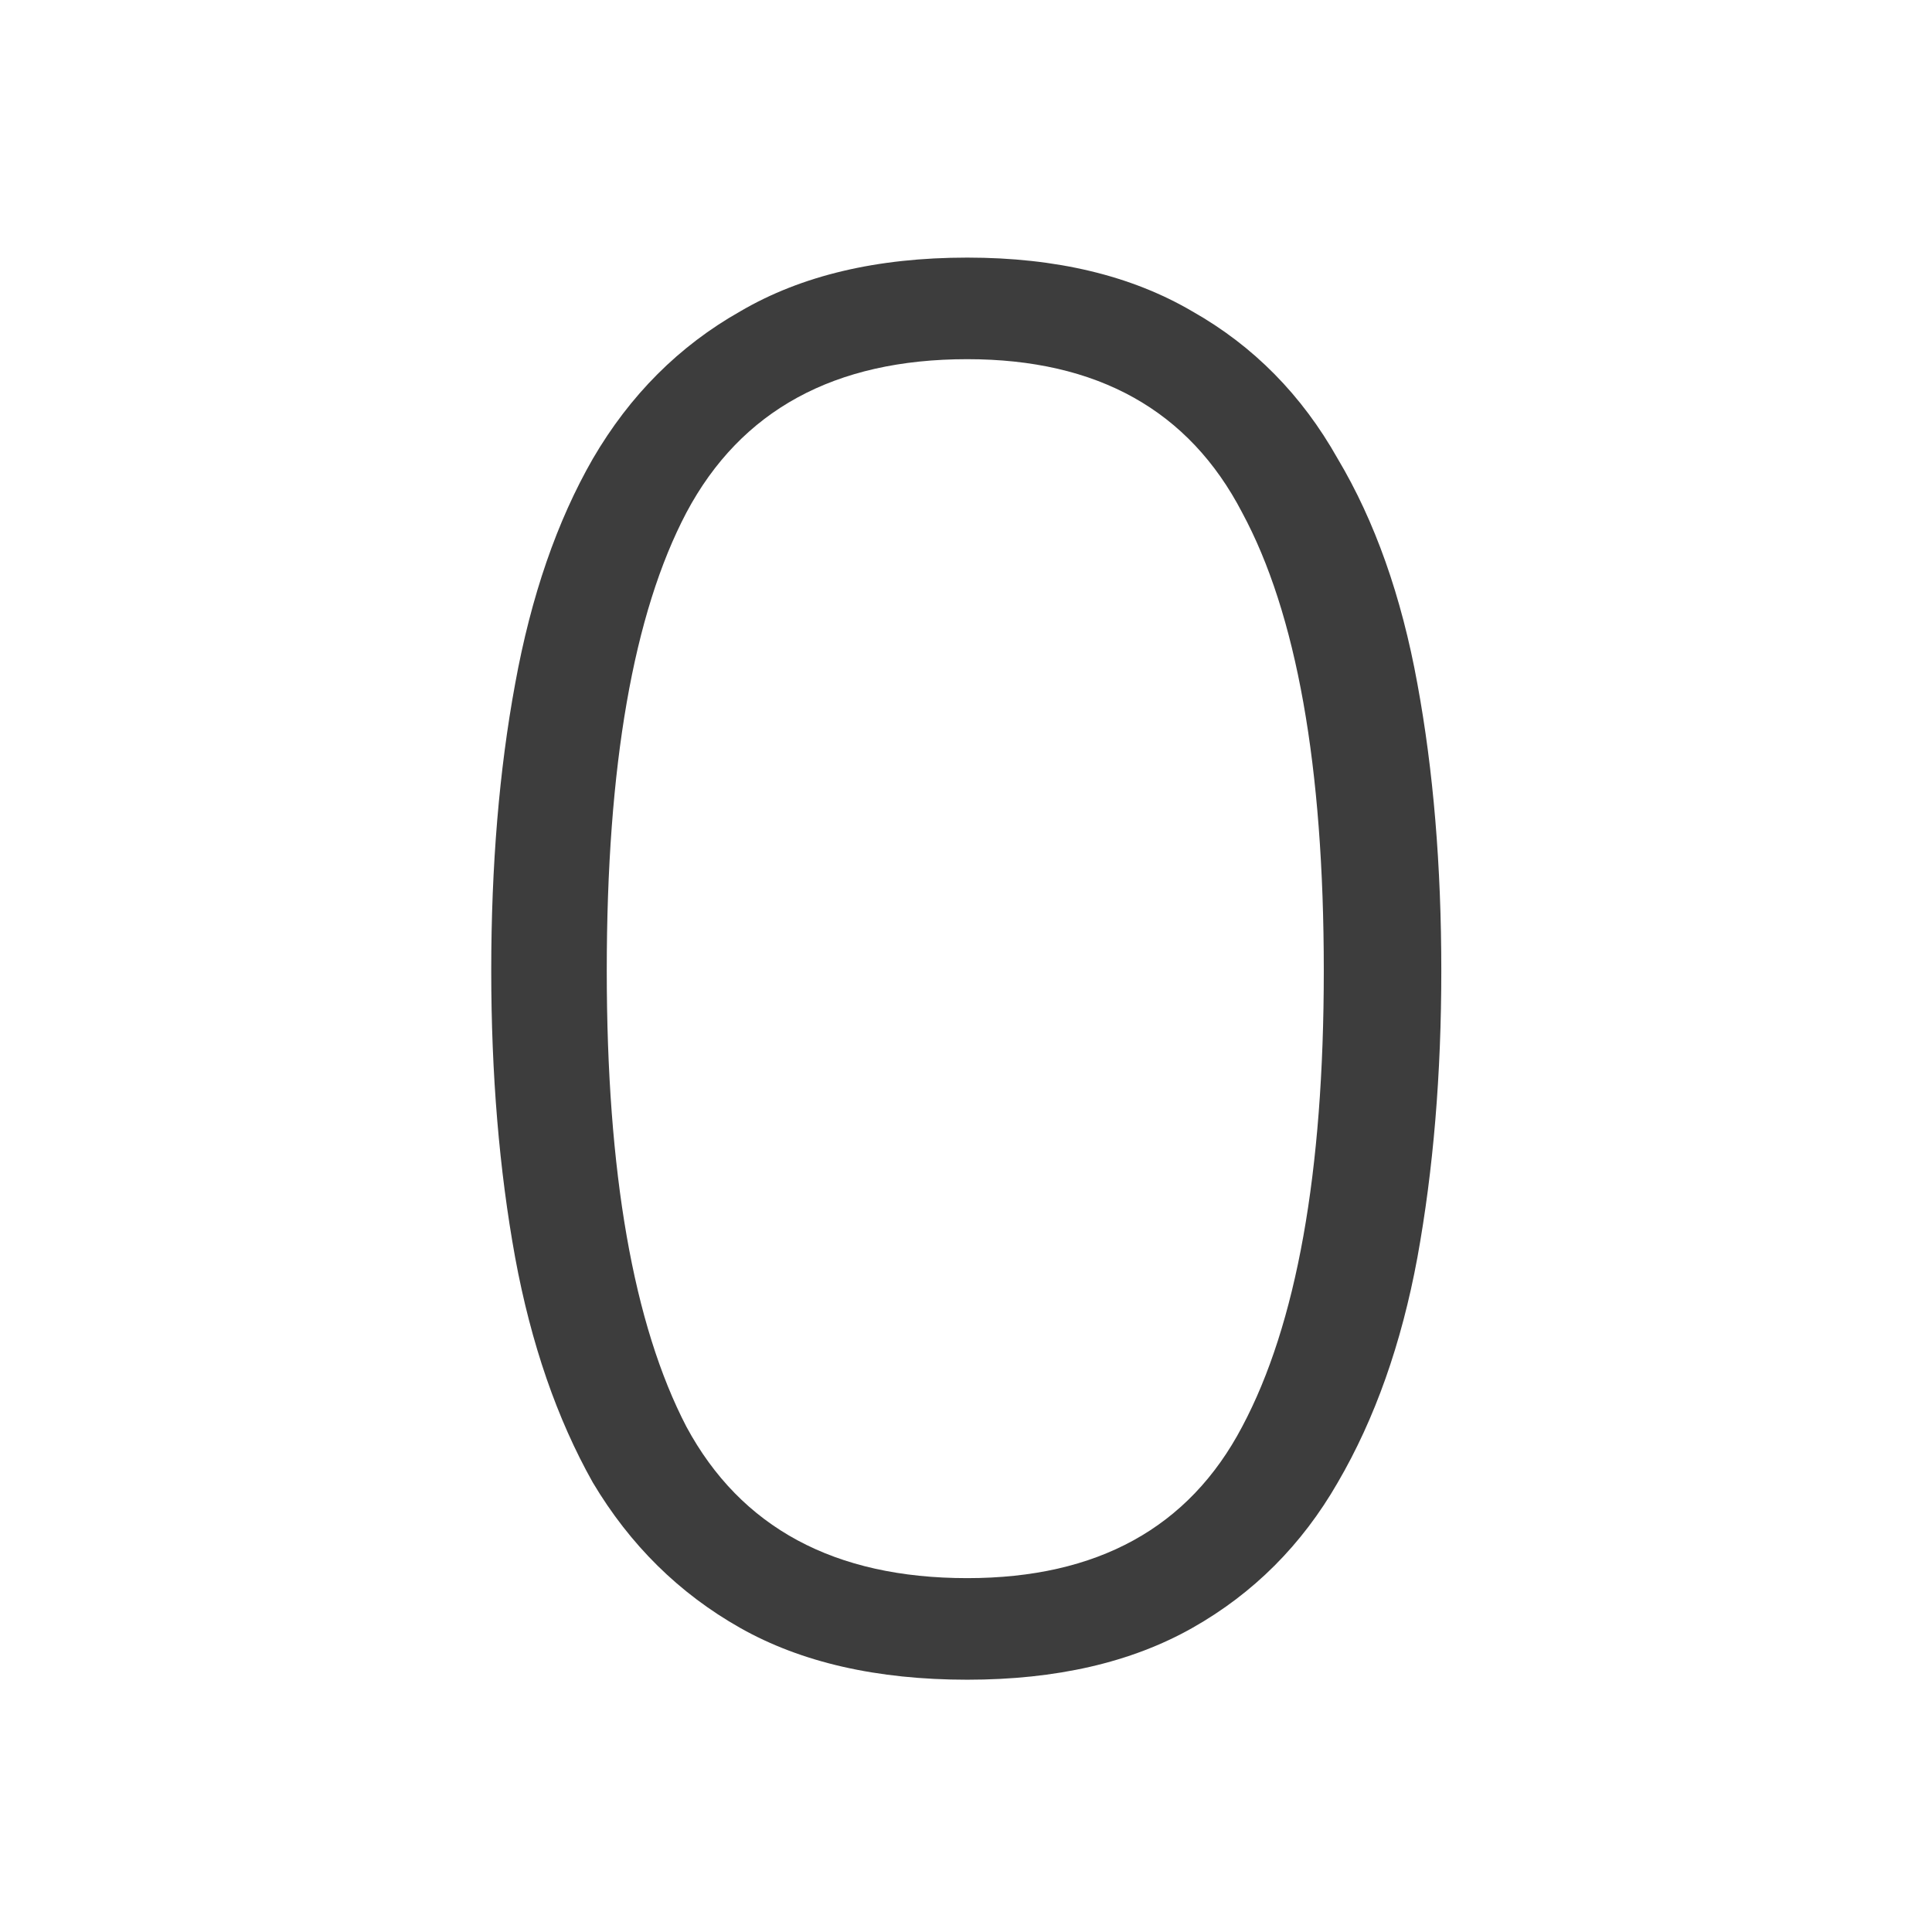 <svg width="291" height="291" viewBox="0 0 291 291" fill="none" xmlns="http://www.w3.org/2000/svg">
<g clip-path="url(#clip0_500_10983)">
<path d="M217.091 146.2C217.091 161.8 215.891 176.2 213.491 189.4C211.091 202.4 207.091 213.7 201.491 223.3C196.091 232.7 188.791 240 179.591 245.2C170.391 250.4 159.091 253 145.691 253C132.091 253 120.691 250.4 111.491 245.2C102.291 240 94.891 232.7 89.291 223.3C83.891 213.7 79.991 202.4 77.591 189.4C75.191 176.2 73.991 161.8 73.991 146.2C73.991 130.4 75.191 116 77.591 103C79.991 89.8 83.891 78.5 89.291 69.1C94.891 59.5 102.291 52.1 111.491 46.9C120.691 41.5 132.091 38.8 145.691 38.8C159.091 38.8 170.391 41.5 179.591 46.9C188.791 52.1 196.091 59.5 201.491 69.1C207.091 78.5 211.091 89.8 213.491 103C215.891 116 217.091 130.4 217.091 146.2ZM199.391 146.2C199.391 115.4 195.291 92.4 187.091 77.2C179.091 61.8 165.291 54.1 145.691 54.1C125.691 54.1 111.591 61.8 103.391 77.2C95.391 92.4 91.391 115.4 91.391 146.2C91.391 176.6 95.391 199.5 103.391 214.9C111.591 230.1 125.691 237.7 145.691 237.7C165.291 237.7 179.091 230.1 187.091 214.9C195.291 199.5 199.391 176.6 199.391 146.2Z" fill="#3D3D3D"/>
</g>
<defs>
<clipPath id="clip0_500_10983">
<rect width="291" height="291" fill="white"/>
</clipPath>
</defs>
</svg>
